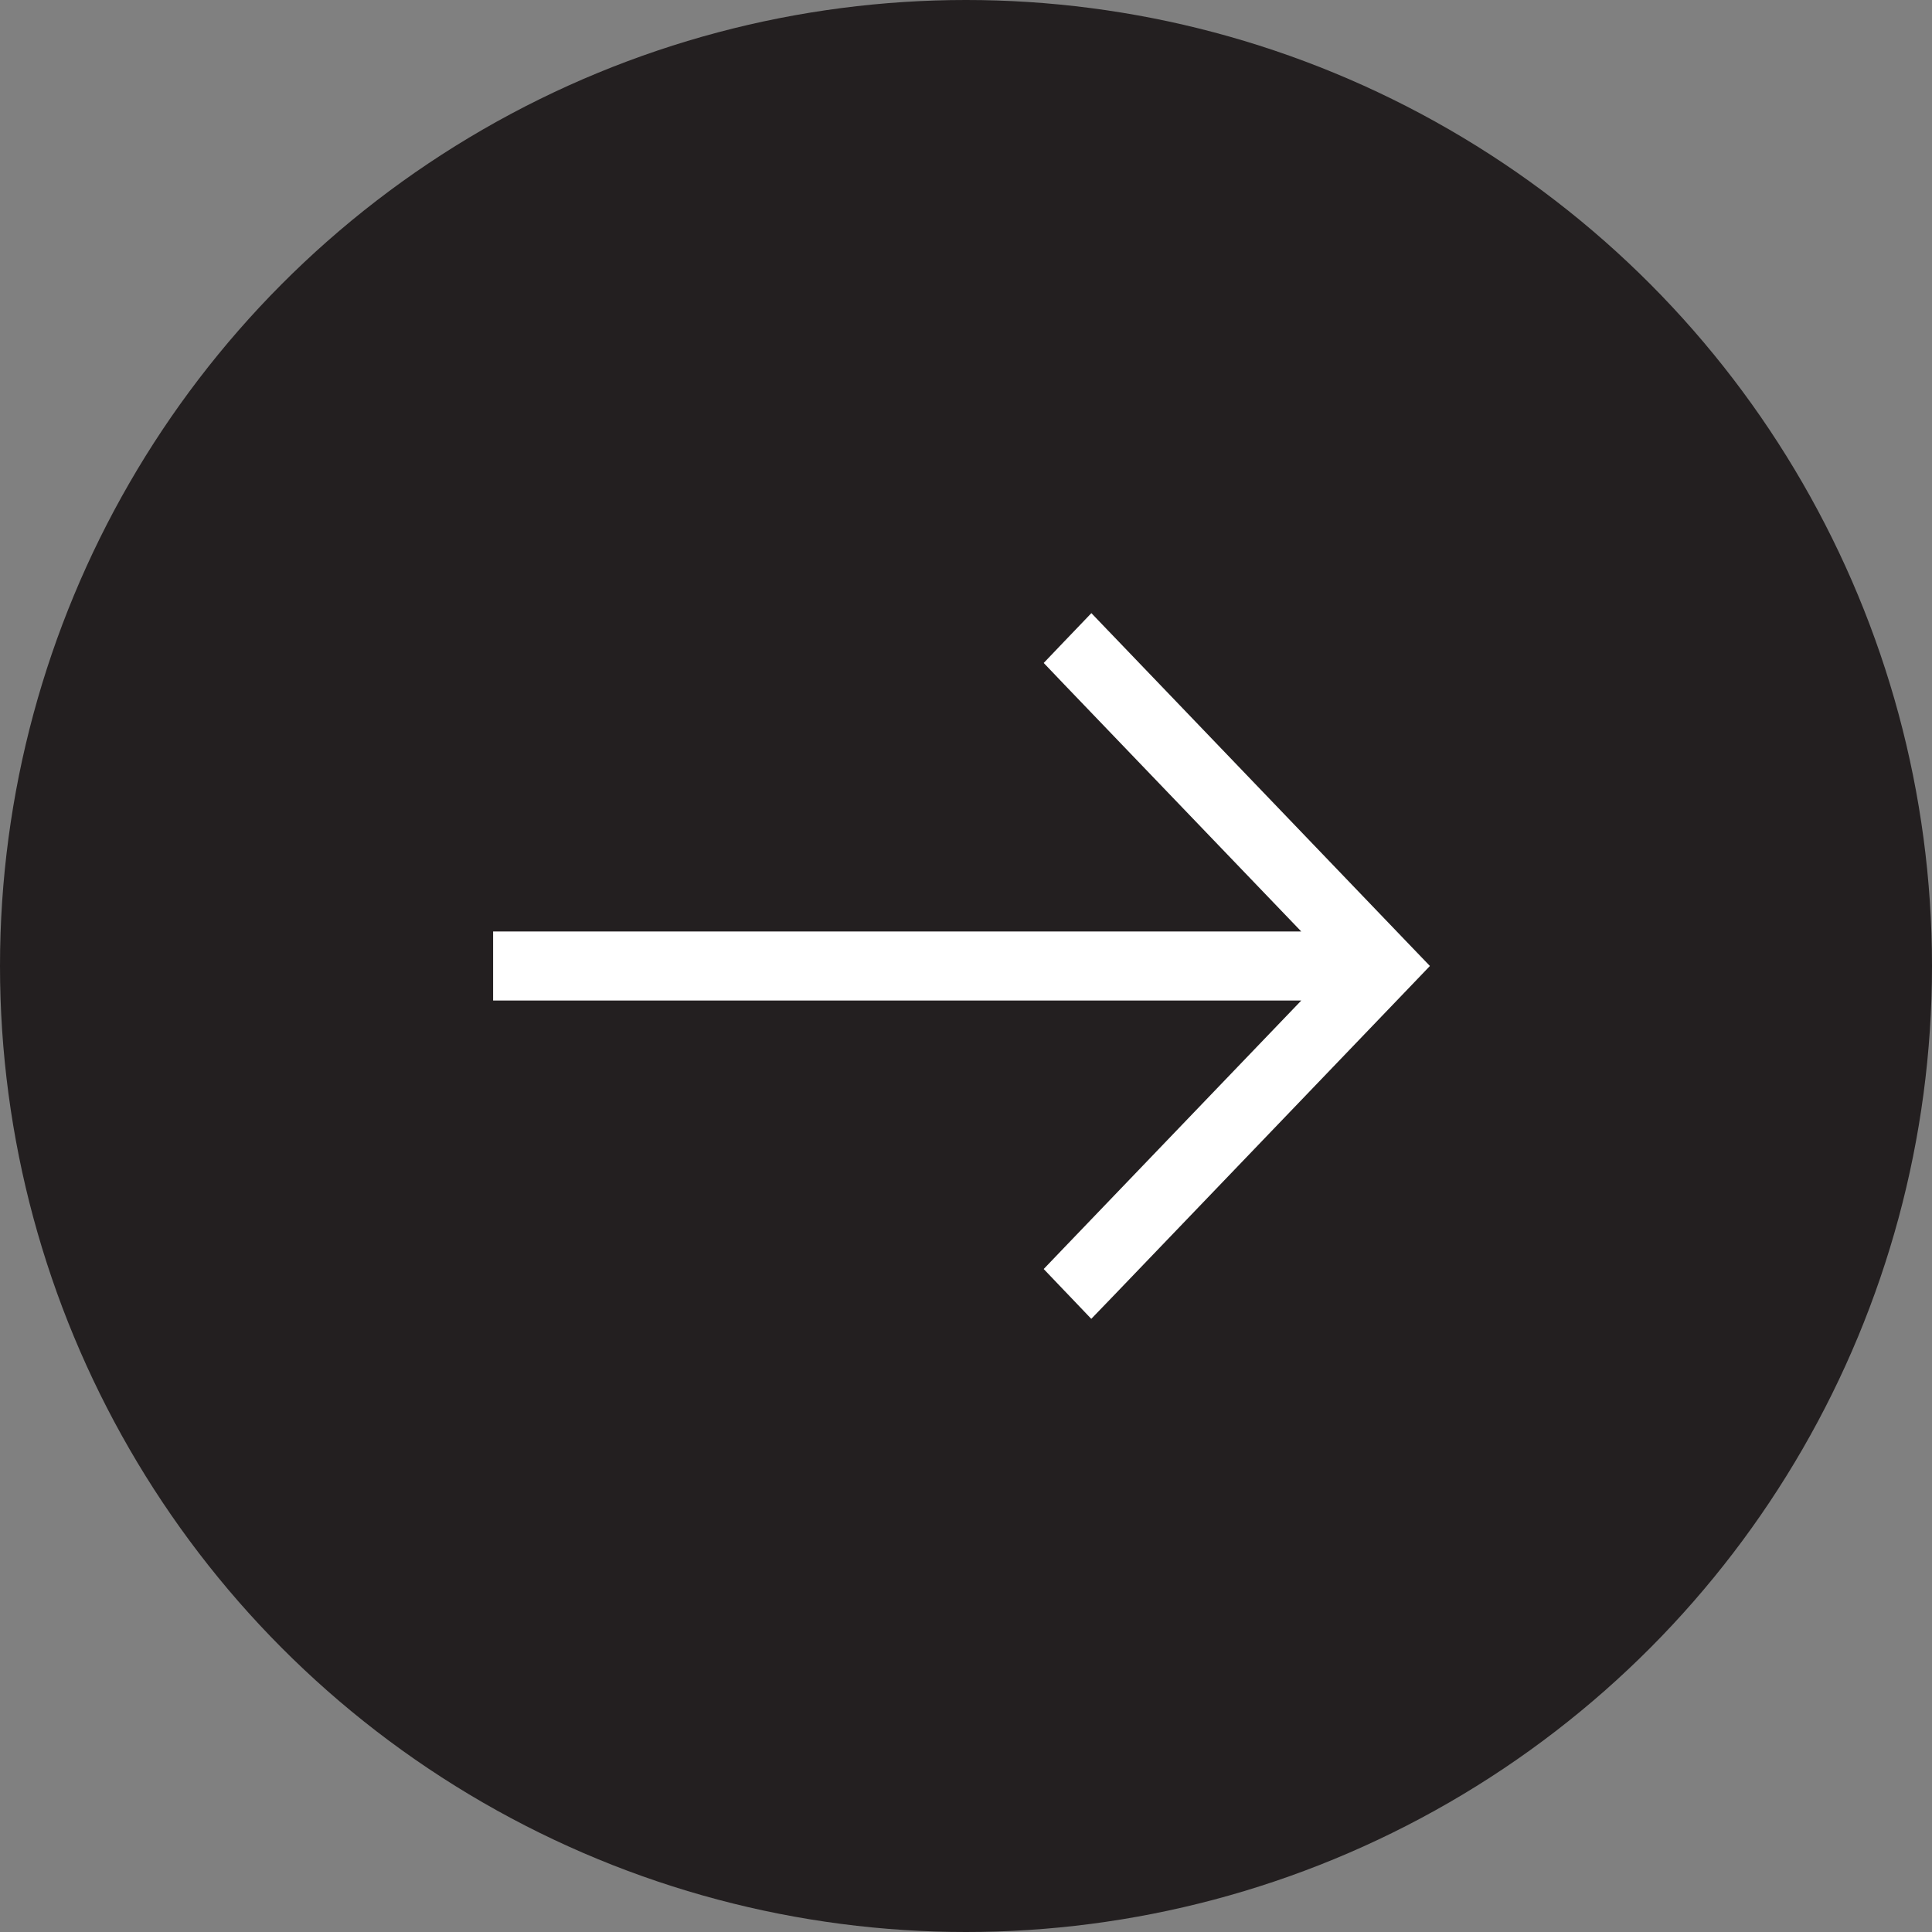 <svg width="47" height="47" fill="none" xmlns="http://www.w3.org/2000/svg"><rect width="100%" height="100%" fill="#808080" stroke="none"/><circle cx="23.5" cy="23.5" r="23.5" fill="#231F20"/><path d="m26.82 15.74-.27-.282-.271.283-.122.127-.248.26.248.26 6.378 6.647H12.371v.93h20.165l-6.379 6.648-.248.259.248.26.122.127.27.283.272-.282 7.196-7.5.249-.26-.25-.26-7.195-7.5Z" fill="#fff" stroke="#fff" stroke-width=".75"/></svg>